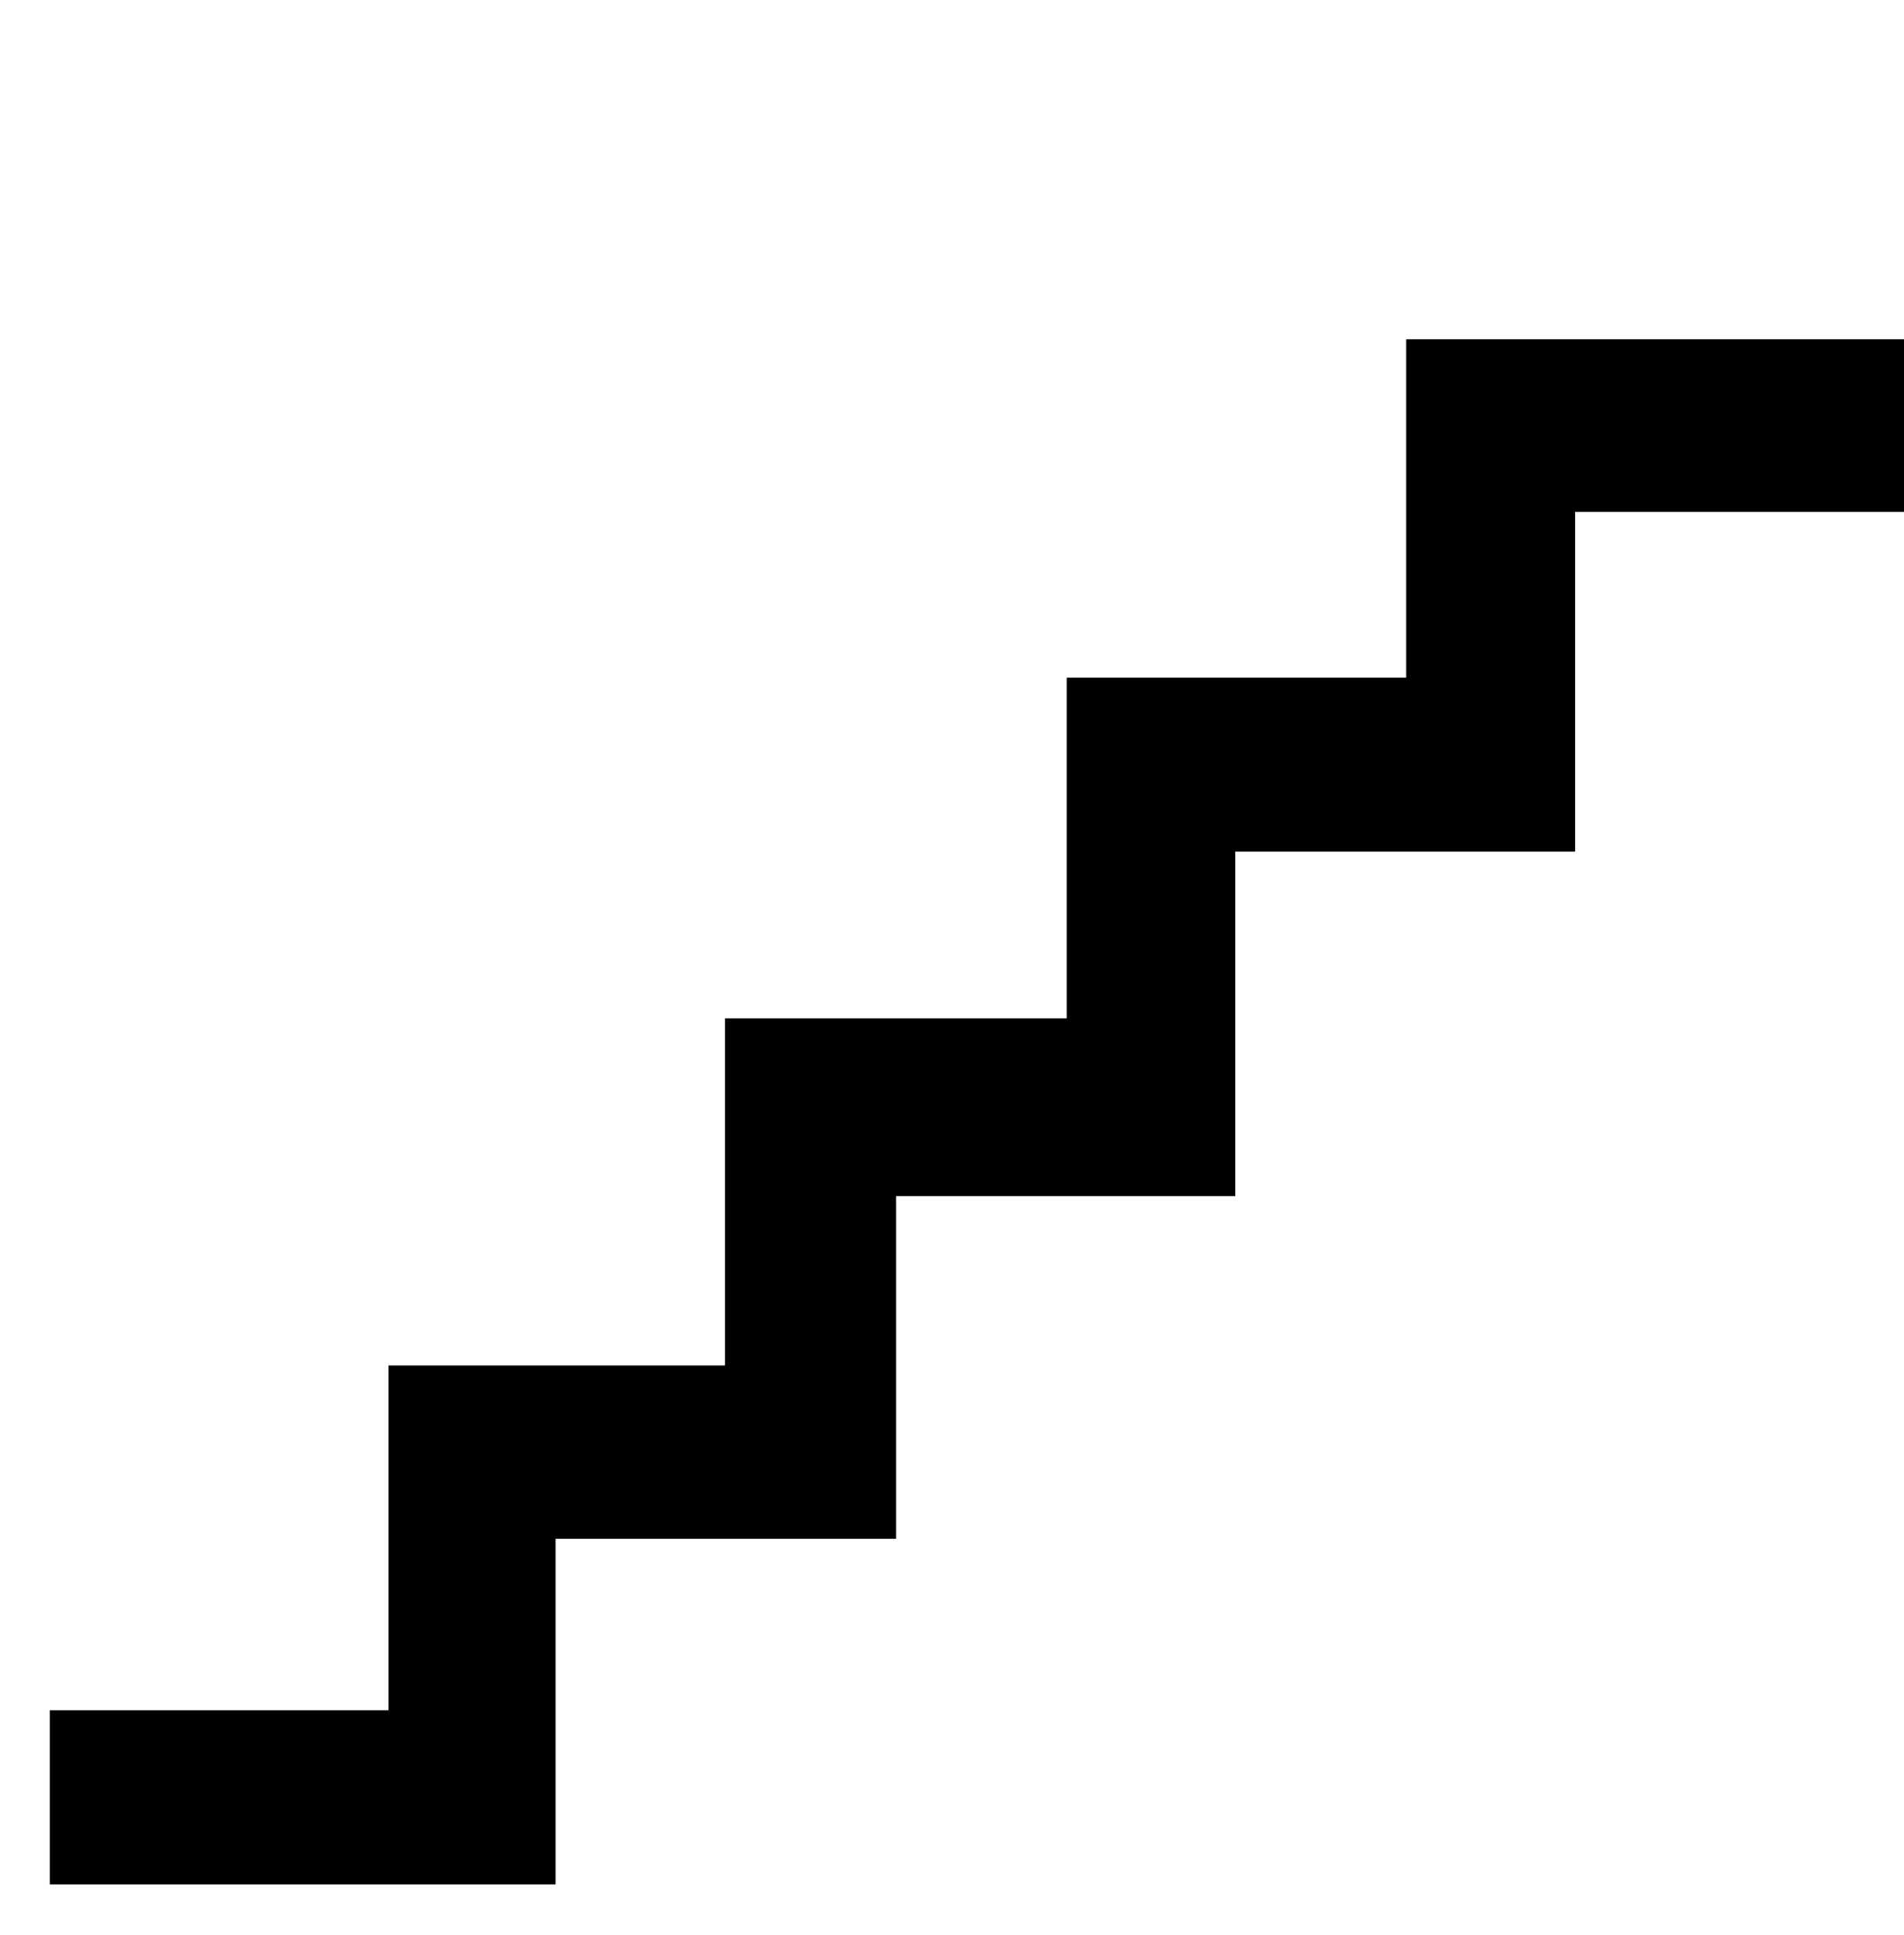 <?xml version="1.0" encoding="utf-8"?>
<!-- Generated by IcoMoon.io -->
<!DOCTYPE svg PUBLIC "-//W3C//DTD SVG 1.1//EN" "http://www.w3.org/Graphics/SVG/1.1/DTD/svg11.dtd">
<svg version="1.1" xmlns="http://www.w3.org/2000/svg" xmlns:xlink="http://www.w3.org/1999/xlink" width="63" height="64" viewBox="0 0 63 64">
	<path d="M1.648 56.572h11.205v-11.404h11.134v-11.482h11.308v-11.27h11.233v-11.194h16.677v5.711h-11.087v11.237h-11.246v11.397h-11.222v11.336h-11.267v11.432h-16.735z" />
</svg>
